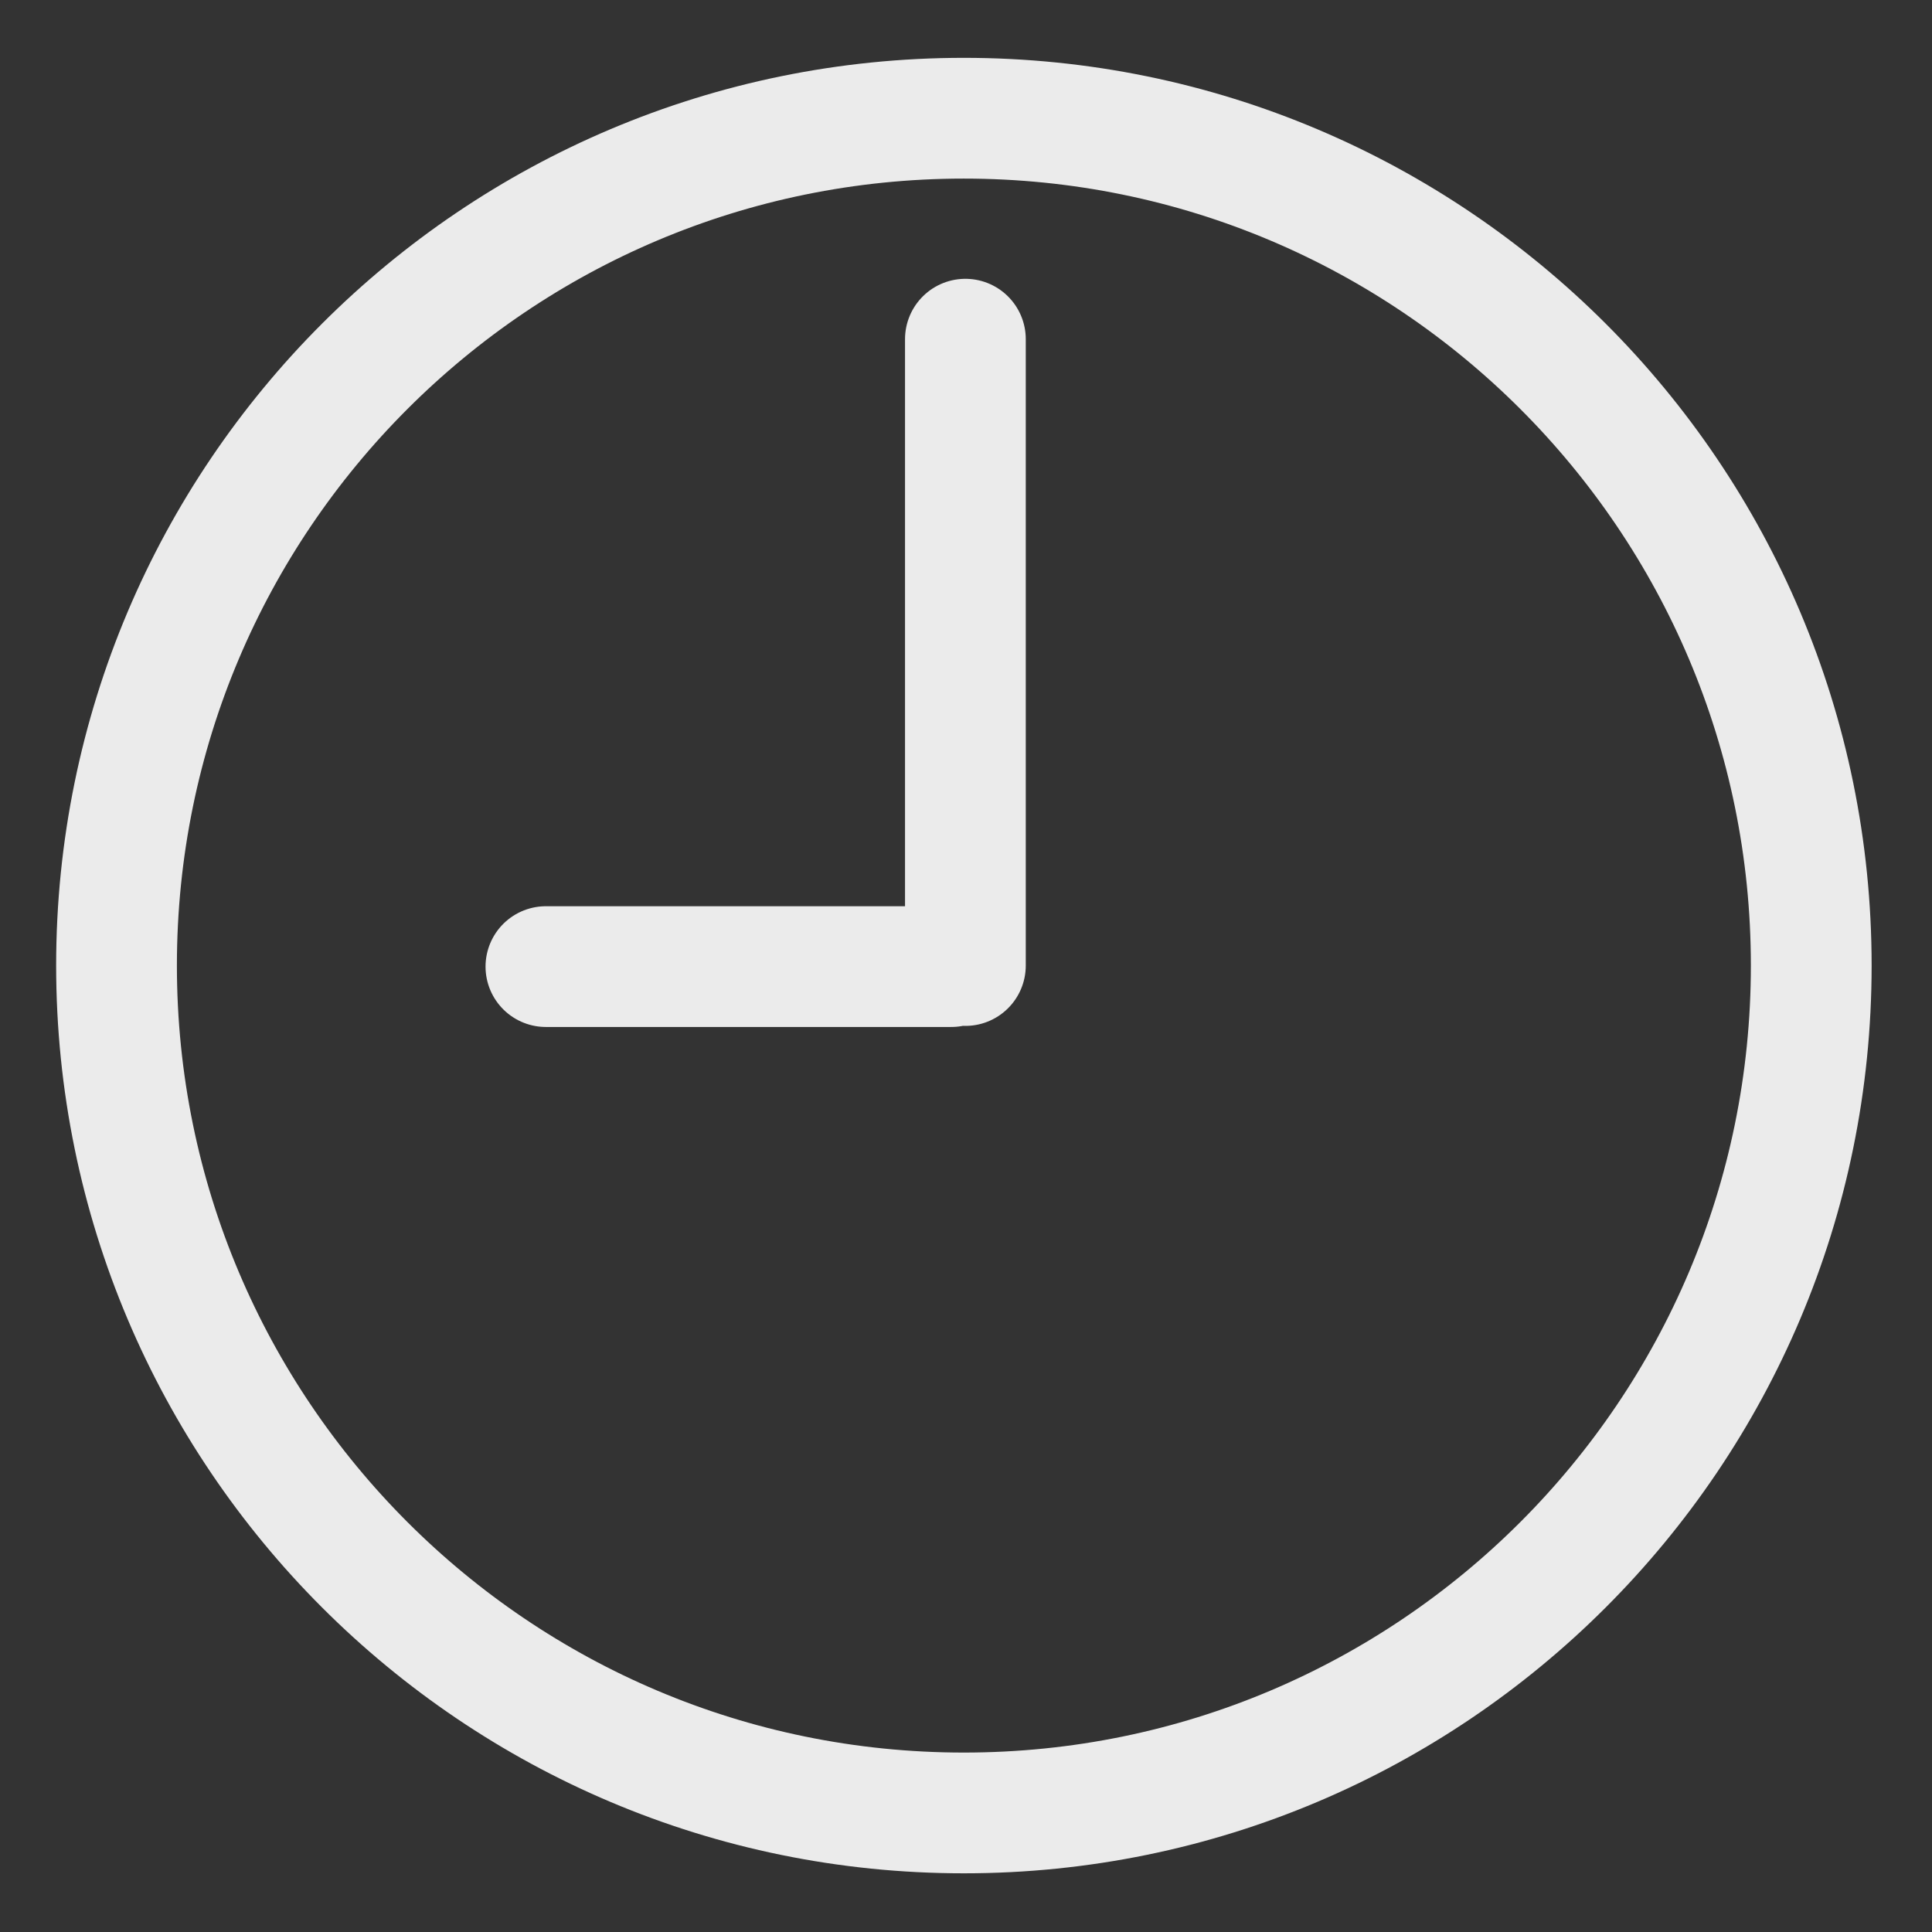 <?xml version="1.0" encoding="UTF-8"?> <svg xmlns="http://www.w3.org/2000/svg" width="16" height="16" viewBox="0 0 16 16" fill="none"><rect x="0" y="0" width="16" height="16" fill="#333333" stroke="none"/><path d="M7.982 15.014C11.858 15.014 15 11.872 15 7.996C15 4.12 11.858 0.979 7.982 0.979C4.107 0.979 0.965 4.12 0.965 7.996C0.965 11.872 4.107 15.014 7.982 15.014Z" stroke="#EBEBEB" stroke-miterlimit="10" stroke-linecap="round" stroke-linejoin="round"></path><path d="M7.995 2.809V7.996M7.878 8.005H4.521" stroke="#EBEBEB" stroke-miterlimit="10" stroke-linecap="round" stroke-linejoin="round"></path></svg> 